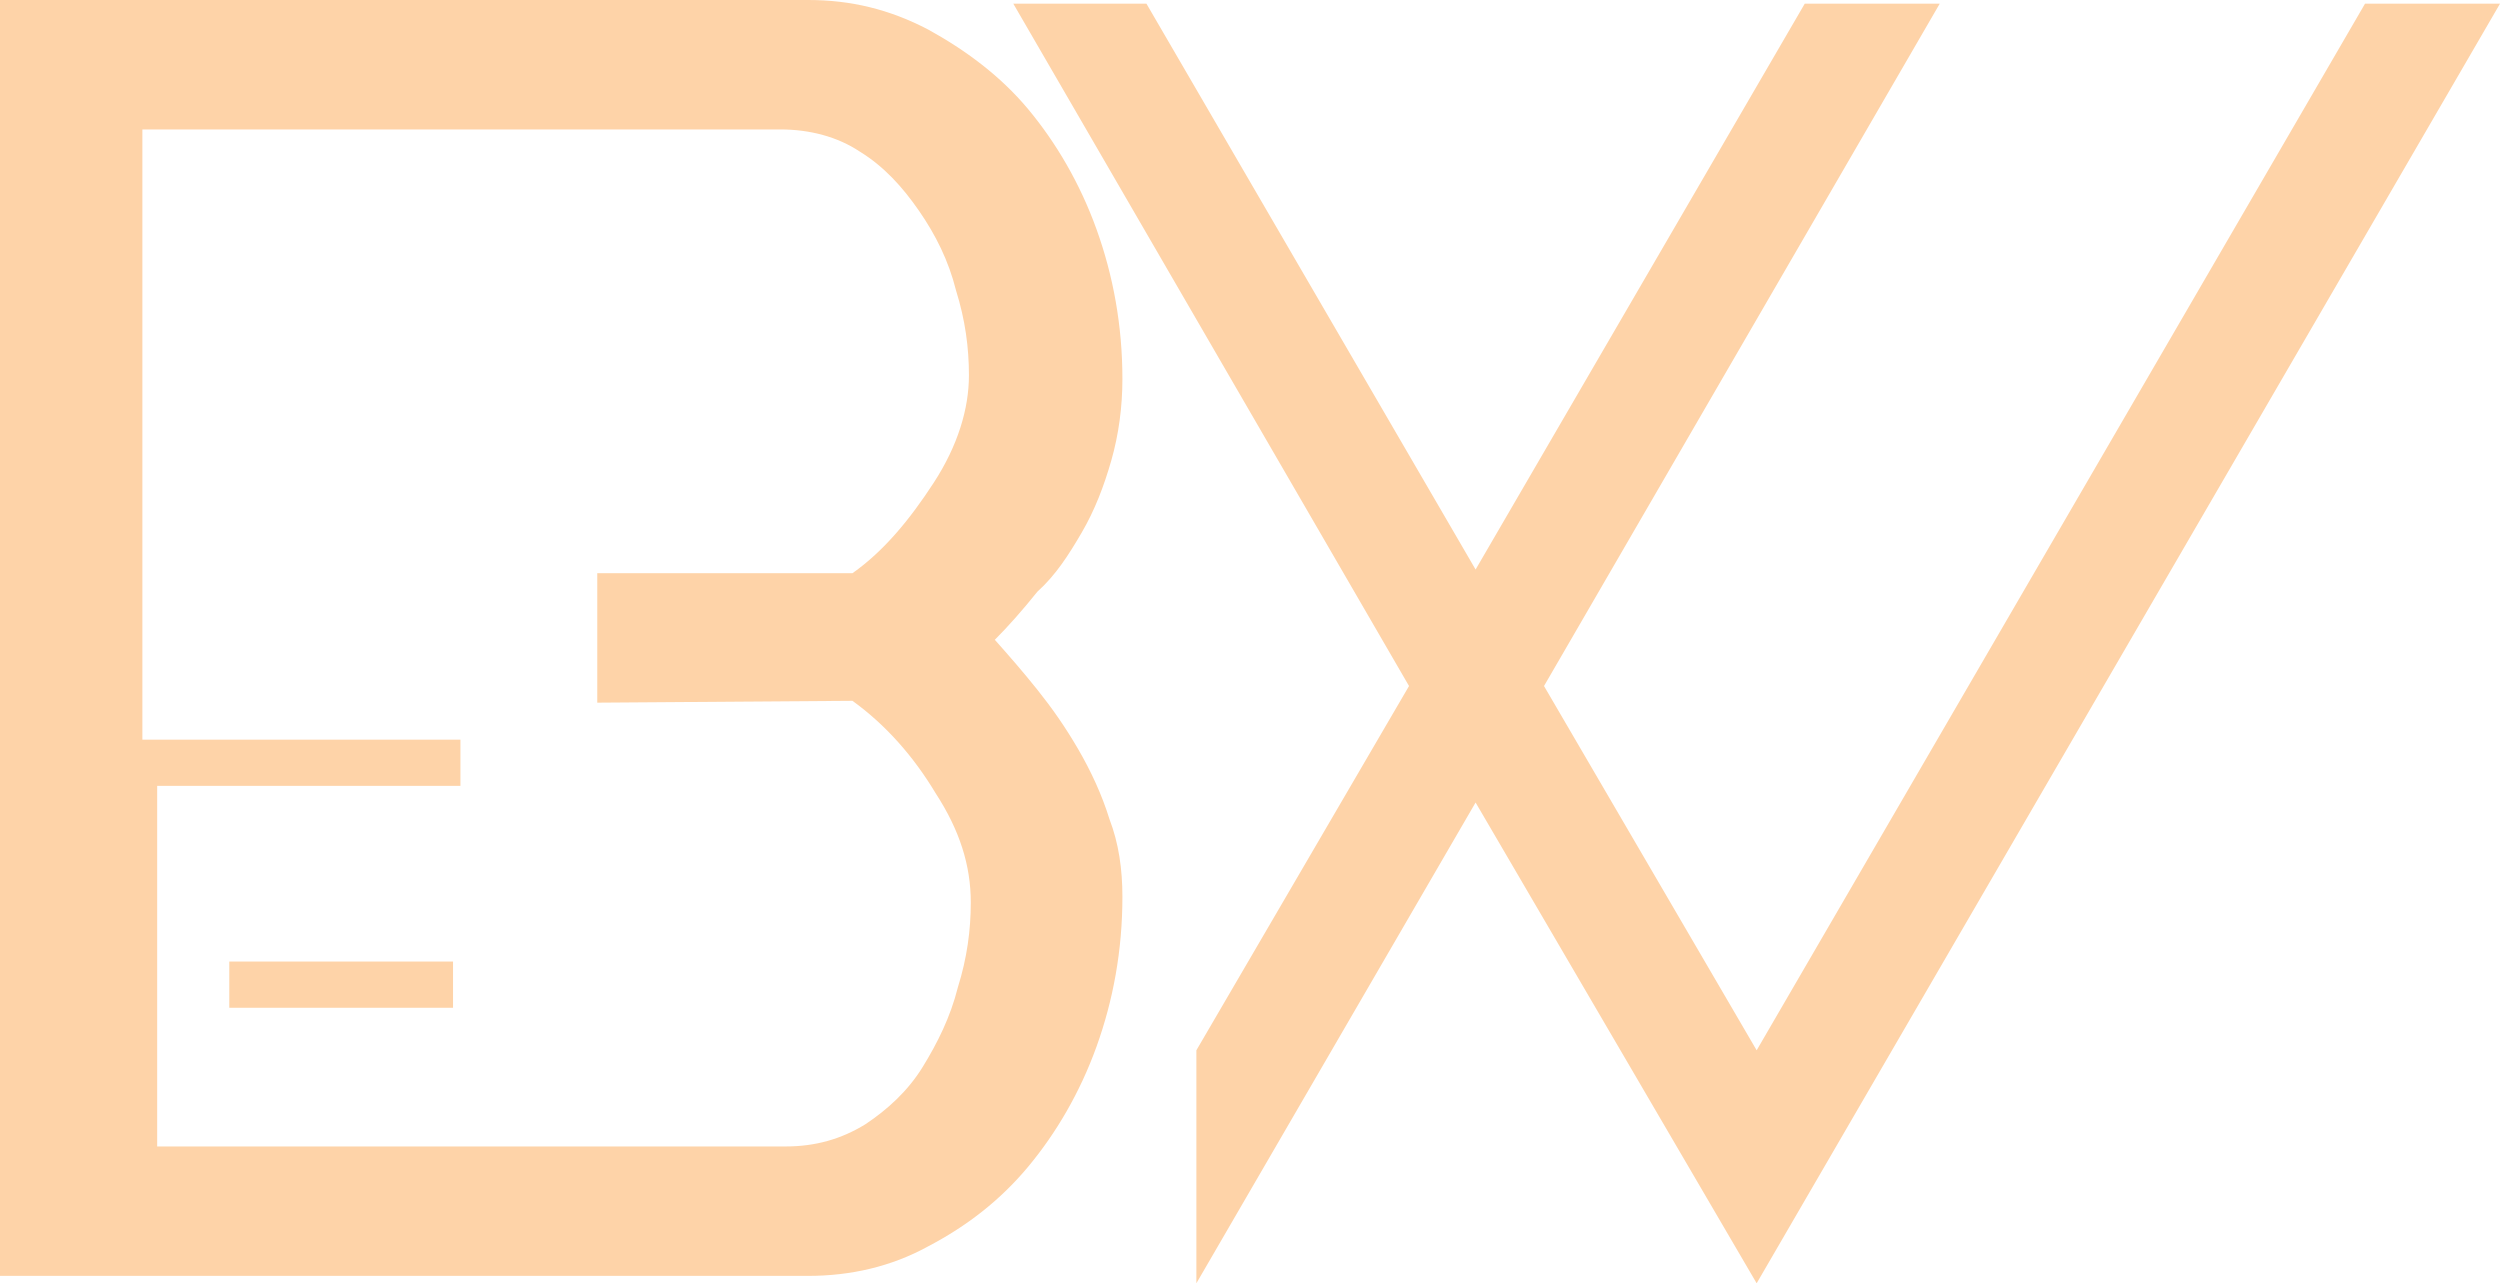 <?xml version="1.0" encoding="utf-8"?>
<!-- Generator: Adobe Illustrator 25.0.0, SVG Export Plug-In . SVG Version: 6.00 Build 0)  -->
<svg version="1.1" id="Calque_1" xmlns="http://www.w3.org/2000/svg" xmlns:xlink="http://www.w3.org/1999/xlink" x="0px" y="0px"
	 viewBox="0 0 135.2 69.4" style="enable-background:new 0 0 135.2 69.4;" xml:space="preserve">
<style type="text/css">
	.st0{fill:#FED3A8;}
</style>
<g>
	<g>
		<path class="st0" d="M58.5,28.8c0.7-1.2,1.2-2.5,1.6-3.9c0.4-1.4,0.6-2.9,0.6-4.4c0-2.9-0.5-5.6-1.4-8.1s-2.2-4.7-3.7-6.5
			s-3.4-3.2-5.4-4.3C48.1,0.5,46,0,43.7,0H0v69h43.7c2.3,0,4.5-0.5,6.5-1.6c2.1-1.1,3.9-2.5,5.4-4.3c1.5-1.8,2.8-4,3.7-6.5
			s1.4-5.2,1.4-8.1c0-1.5-0.2-2.9-0.7-4.2c-0.4-1.3-1-2.6-1.7-3.8s-1.4-2.2-2.2-3.2s-1.5-1.8-2.3-2.7c0.7-0.7,1.5-1.6,2.3-2.6
			C57.1,31.1,57.8,30,58.5,28.8z M46.1,37.9c1.8,1.3,3.3,3,4.5,5c1.3,2,1.9,3.9,1.9,5.9c0,1.5-0.2,3-0.7,4.6c-0.4,1.6-1.1,3-1.9,4.3
			C49.1,59,48,60,46.8,60.8c-1.3,0.8-2.7,1.2-4.3,1.2h-34V42.5h16.4V40H7.7V7h34.5c1.6,0,3.1,0.4,4.3,1.2c1.3,0.8,2.3,1.9,3.2,3.2
			s1.6,2.7,2,4.3c0.5,1.6,0.7,3.1,0.7,4.6c0,1.8-0.6,3.8-1.9,5.8c-1.3,2-2.7,3.7-4.4,4.9H32.3v7L46.1,37.9L46.1,37.9z"/>
		<rect x="12.4" y="52" class="st0" width="12.1" height="2.5"/>
		<polygon class="st0" points="127.9,0.2 95,56.8 83.5,37.1 104.9,0.2 97.6,0.2 79.8,30.8 62,0.2 54.8,0.2 76.2,37.1 64.7,56.8 
			64.7,69.4 79.8,43.4 95,69.4 135.2,0.2 		"/>
	</g>
</g>
</svg>
